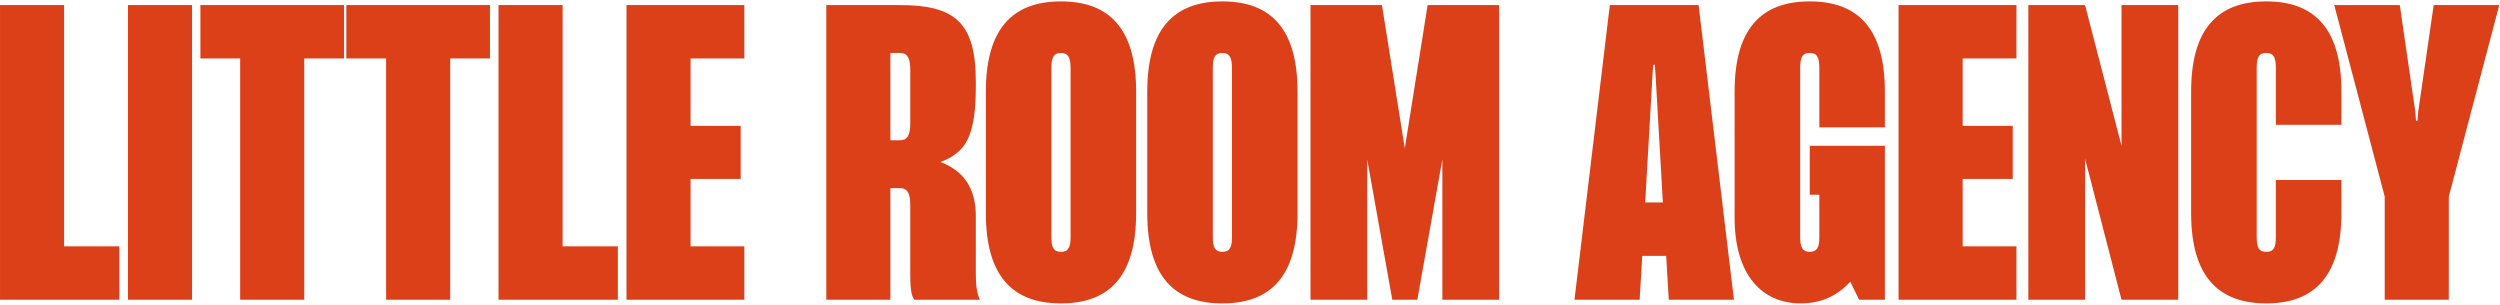 <?xml version="1.0" encoding="UTF-8"?> <svg xmlns="http://www.w3.org/2000/svg" width="1360" height="166" viewBox="0 0 1360 166" fill="none"><path d="M0.009 163.049L0.009 2.765L34.871 2.765L34.871 133.997L64.924 133.997L64.924 163.049L0.009 163.049ZM69.617 163.049L69.617 2.765L104.479 2.765L104.479 163.049L69.617 163.049ZM130.651 163.049L130.651 31.816L109.013 31.816L109.013 2.765L187.152 2.765L187.152 31.816L165.513 31.816L165.513 163.049L130.651 163.049ZM210.042 163.049L210.042 31.816L188.404 31.816L188.404 2.765L266.542 2.765L266.542 31.816L244.904 31.816L244.904 163.049L210.042 163.049ZM271.201 163.049L271.201 2.765L306.063 2.765L306.063 133.997L336.116 133.997L336.116 163.049L271.201 163.049ZM340.809 163.049L340.809 2.765L404.922 2.765L404.922 31.816L375.67 31.816L375.67 68.481L402.919 68.481L402.919 97.332L375.67 97.332L375.67 133.997L404.922 133.997L404.922 163.049L340.809 163.049ZM497.386 163.049C495.383 160.645 495.182 154.834 495.182 148.824L495.182 111.558C495.182 106.348 494.18 102.341 489.773 102.341L484.363 102.341L484.363 163.049L449.501 163.049L449.501 2.765L489.572 2.765C519.425 2.765 530.846 12.181 530.846 44.438V46.642C530.846 74.291 525.436 82.907 511.611 88.116C527.239 94.127 530.846 105.948 530.846 117.969V148.824C530.846 154.634 531.246 159.042 533.049 163.049L497.386 163.049ZM484.363 76.295L489.773 76.295C494.18 76.295 495.182 72.288 495.182 67.079L495.182 38.027C495.182 32.818 494.18 28.811 489.773 28.811L484.363 28.811L484.363 76.295ZM577.176 165.052C550.529 165.052 536.304 149.825 536.304 115.965L536.304 49.848C536.304 15.988 550.529 0.761 577.176 0.761C603.823 0.761 618.049 15.988 618.049 49.848L618.049 115.965C618.049 149.825 603.823 165.052 577.176 165.052ZM571.967 128.988C571.967 134.198 572.969 137.003 577.176 137.003C581.384 137.003 582.385 134.198 582.385 128.988L582.385 37.226C582.385 31.816 581.384 28.811 577.176 28.811C572.969 28.811 571.967 31.616 571.967 37.025L571.967 128.988ZM664.98 165.052C638.333 165.052 624.108 149.825 624.108 115.965L624.108 49.848C624.108 15.988 638.333 0.761 664.98 0.761C691.627 0.761 705.853 15.988 705.853 49.848L705.853 115.965C705.853 149.825 691.627 165.052 664.98 165.052ZM659.771 128.988C659.771 134.198 660.773 137.003 664.98 137.003C669.188 137.003 670.189 134.198 670.189 128.988L670.189 37.226C670.189 31.816 669.188 28.811 664.98 28.811C660.773 28.811 659.771 31.616 659.771 37.025L659.771 128.988ZM712.914 163.049L712.914 2.765L751.783 2.765L764.205 80.703L776.627 2.765L815.496 2.765L815.496 163.049L784.641 163.049L784.641 86.713L771.017 163.049L757.393 163.049L743.768 86.713L743.768 163.049L712.914 163.049ZM856.512 163.049L875.746 2.765L924.032 2.765L943.266 163.049L907.803 163.049L906.401 139.207L893.377 139.207L891.975 163.049L856.512 163.049ZM894.98 110.155L904.597 110.155L900.59 40.231L900.19 35.222H899.388L898.987 40.231L894.98 110.155ZM979.691 165.052C958.854 165.052 943.627 150.026 943.627 118.37L943.627 49.848C943.627 15.988 957.853 0.761 984.5 0.761C1011.15 0.761 1025.37 15.988 1025.37 49.848V69.282L989.709 69.282V37.025C989.709 30.814 988.307 28.811 984.5 28.811C980.693 28.811 979.291 30.814 979.291 37.025L979.291 128.988C979.291 134.799 980.693 137.003 984.5 137.003C988.307 137.003 989.709 134.799 989.709 129.189V105.948L984.5 105.948L984.5 79.3L1025.37 79.3V163.049L1011.35 163.049L1006.54 153.231C999.727 160.645 991.112 165.052 979.691 165.052ZM1032.82 163.049L1032.82 2.765L1096.94 2.765V31.816L1067.69 31.816V68.481L1094.93 68.481L1094.93 97.332L1067.69 97.332V133.997L1096.94 133.997V163.049L1032.82 163.049ZM1103.41 163.049L1103.41 2.765L1134.27 2.765L1154.1 79.3L1154.1 2.765L1184.96 2.765L1184.96 163.049L1154.1 163.049L1134.27 86.313V163.049L1103.41 163.049ZM1232.85 165.052C1206.2 165.052 1191.97 149.625 1191.97 115.965L1191.97 49.848C1191.97 15.988 1206.2 0.761 1232.85 0.761C1259.49 0.761 1273.72 15.988 1273.72 49.848V67.88L1238.06 67.88V37.025C1238.06 30.814 1236.65 28.811 1232.85 28.811C1229.04 28.811 1227.64 30.814 1227.64 37.025L1227.64 128.988C1227.64 134.999 1229.04 137.003 1232.85 137.003C1236.65 137.003 1238.06 134.999 1238.06 128.988V97.933L1273.72 97.933V115.965C1273.72 149.625 1259.49 165.052 1232.85 165.052ZM1297.28 163.049V106.949L1269.83 2.765L1305.49 2.765L1313.91 60.667L1314.31 65.676L1315.11 65.676L1315.51 60.667L1323.93 2.765L1359.59 2.765L1332.14 106.949V163.049L1297.28 163.049Z" fill="#DC4019"></path></svg> 